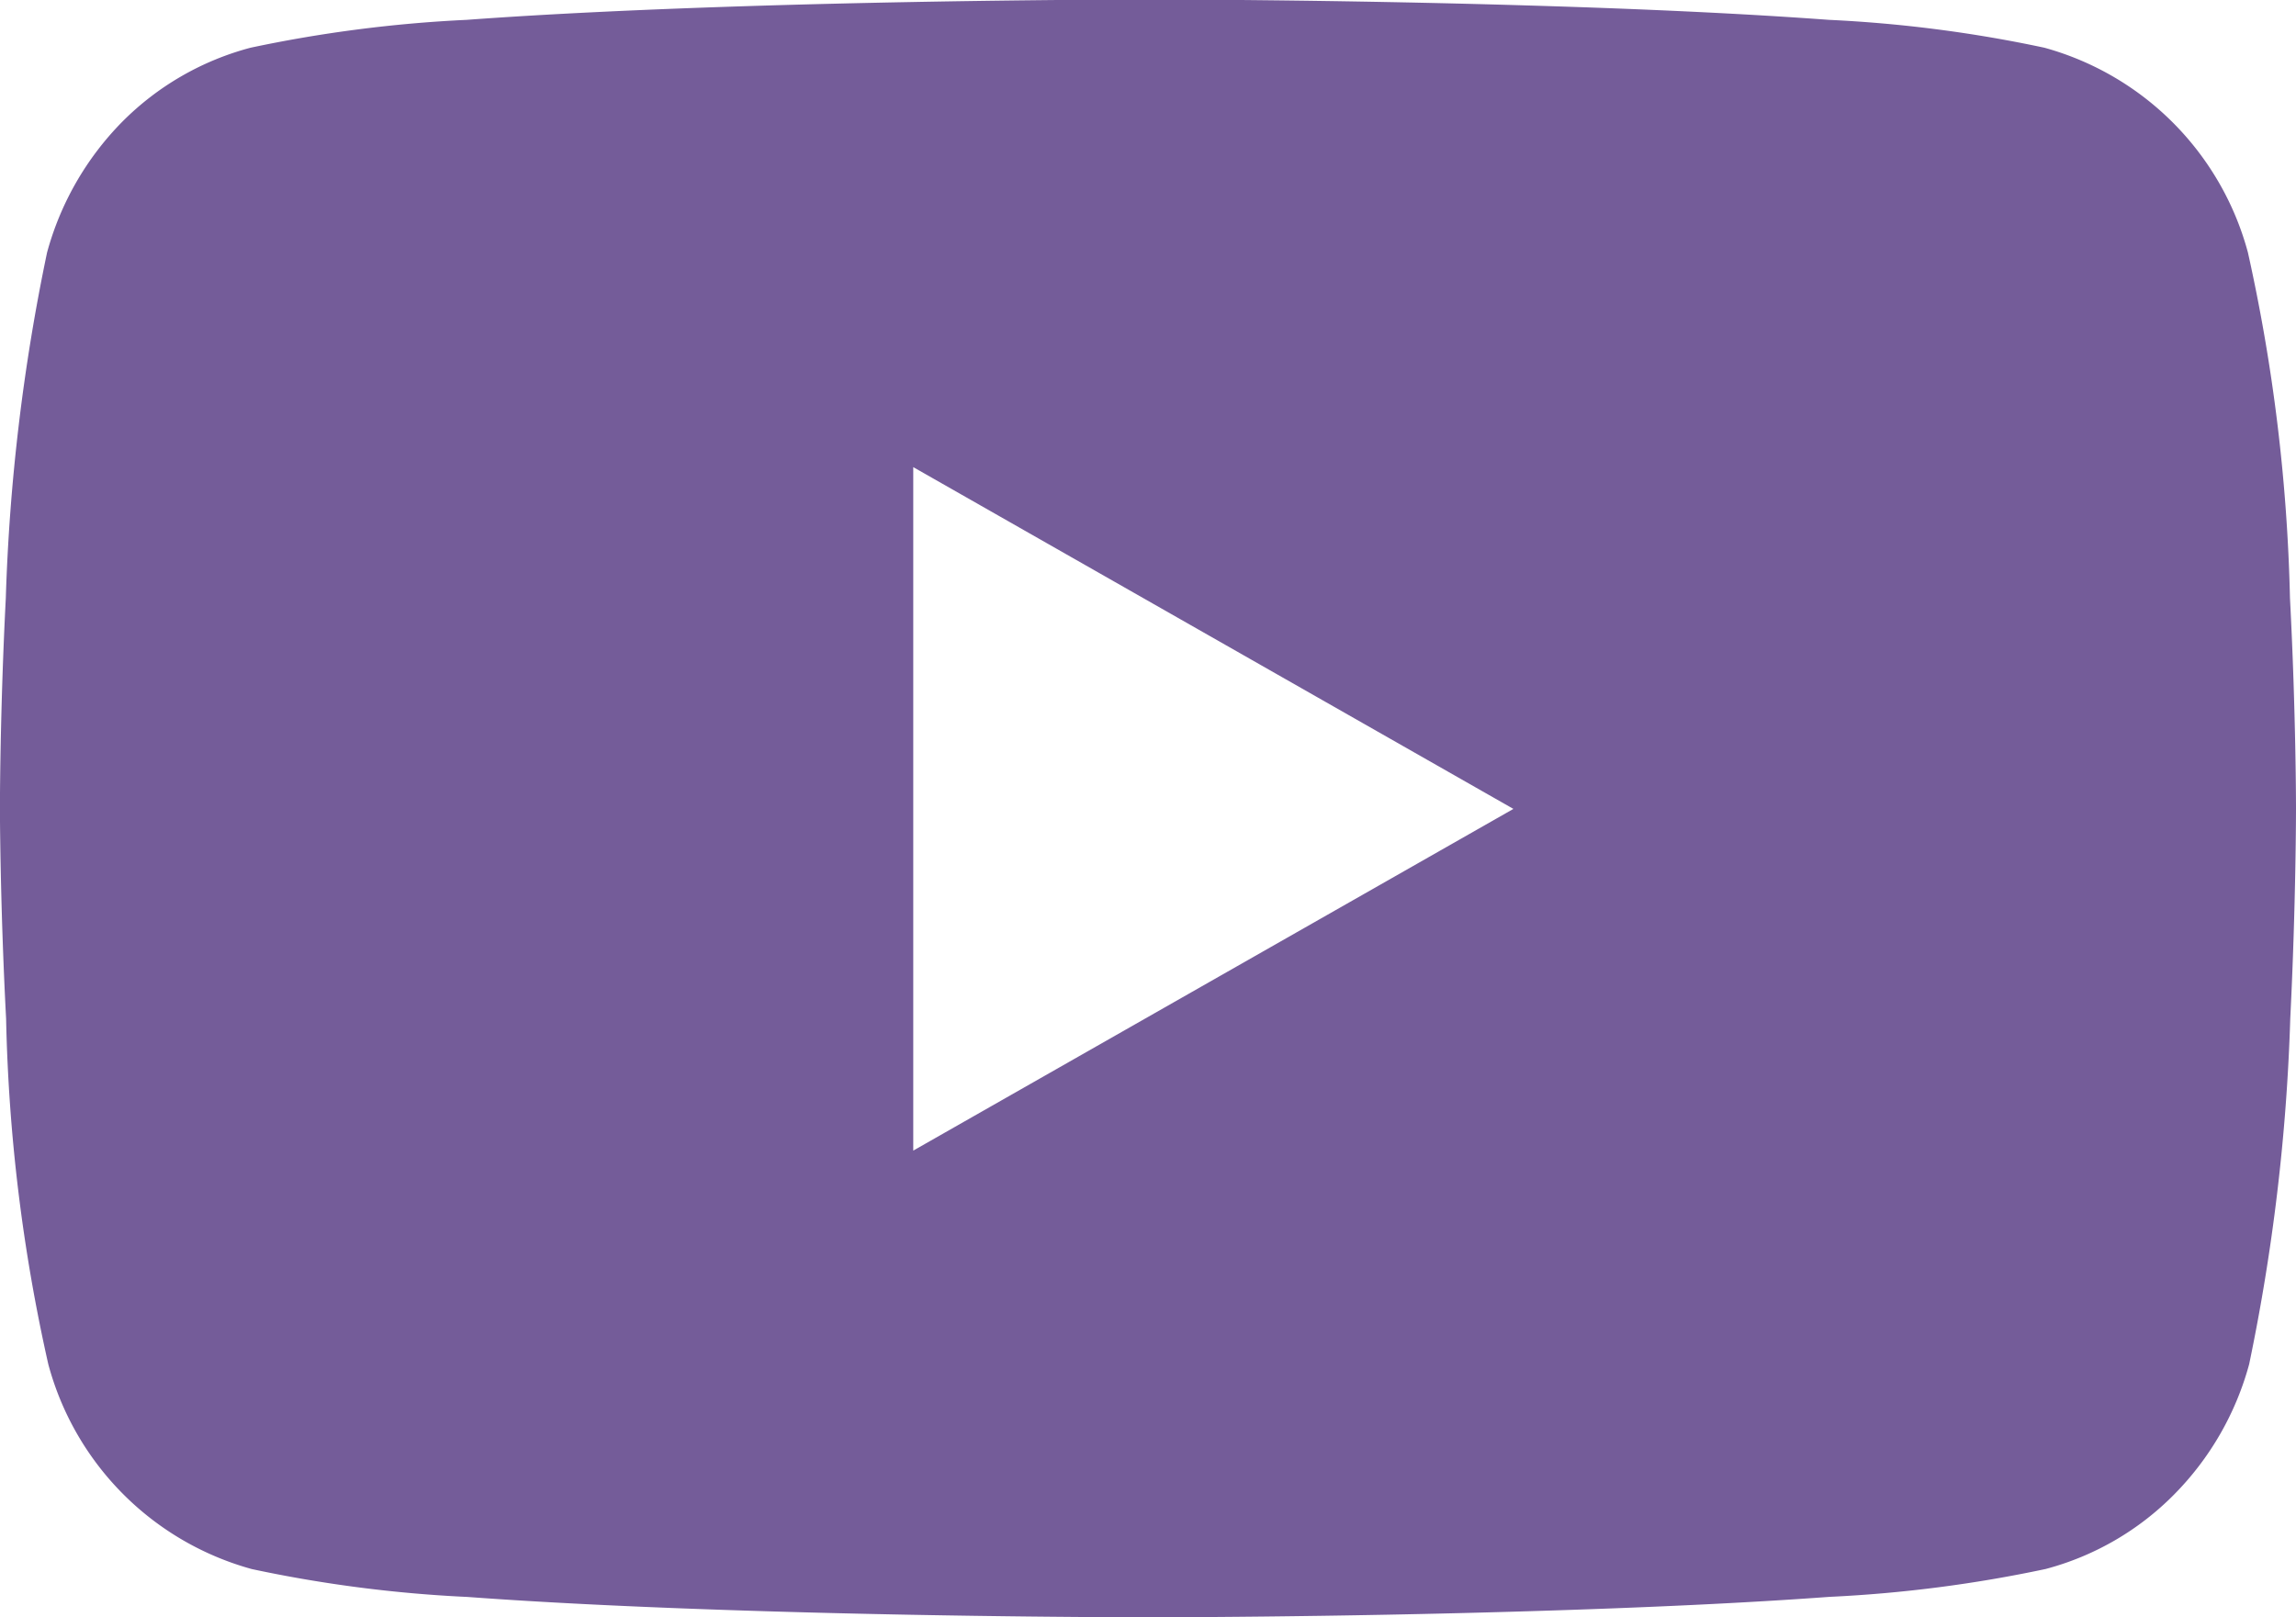 <svg xmlns="http://www.w3.org/2000/svg" width="31.225" height="21.999" viewBox="0 0 31.225 21.999">
  <path id="Youtube_logo" data-name="Youtube logo" d="M15099.613-1589c-.023,0-2.471,0-5.182-.082-1.6-.048-2.965-.113-4.076-.195a18.011,18.011,0,0,1-2.93-.379,3.949,3.949,0,0,1-2.768-2.786,23.549,23.549,0,0,1-.574-4.7c-.082-1.564-.084-2.848-.084-2.861s0-1.3.08-2.861a26.947,26.947,0,0,1,.561-4.7,4.042,4.042,0,0,1,1.016-1.772,3.845,3.845,0,0,1,1.752-1.014,18.242,18.242,0,0,1,2.939-.379c1.113-.082,2.486-.147,4.082-.195,2.713-.081,5.16-.082,5.184-.082s2.473,0,5.184.082c1.592.047,2.963.113,4.076.195a18.077,18.077,0,0,1,2.93.379,3.955,3.955,0,0,1,2.768,2.785,24.092,24.092,0,0,1,.572,4.7c.082,1.564.082,2.848.082,2.861s0,1.3-.078,2.861a27.134,27.134,0,0,1-.559,4.7,4.011,4.011,0,0,1-1.02,1.772,3.838,3.838,0,0,1-1.748,1.014,18.242,18.242,0,0,1-2.941.379c-1.113.082-2.488.147-4.08.195C15102.086-1589,15099.639-1589,15099.613-1589Zm-3.193-15.648h0v9.3l8.162-4.648-8.162-4.649Z" transform="translate(-15084 1610.999)" fill="#745c99"/>
</svg>
